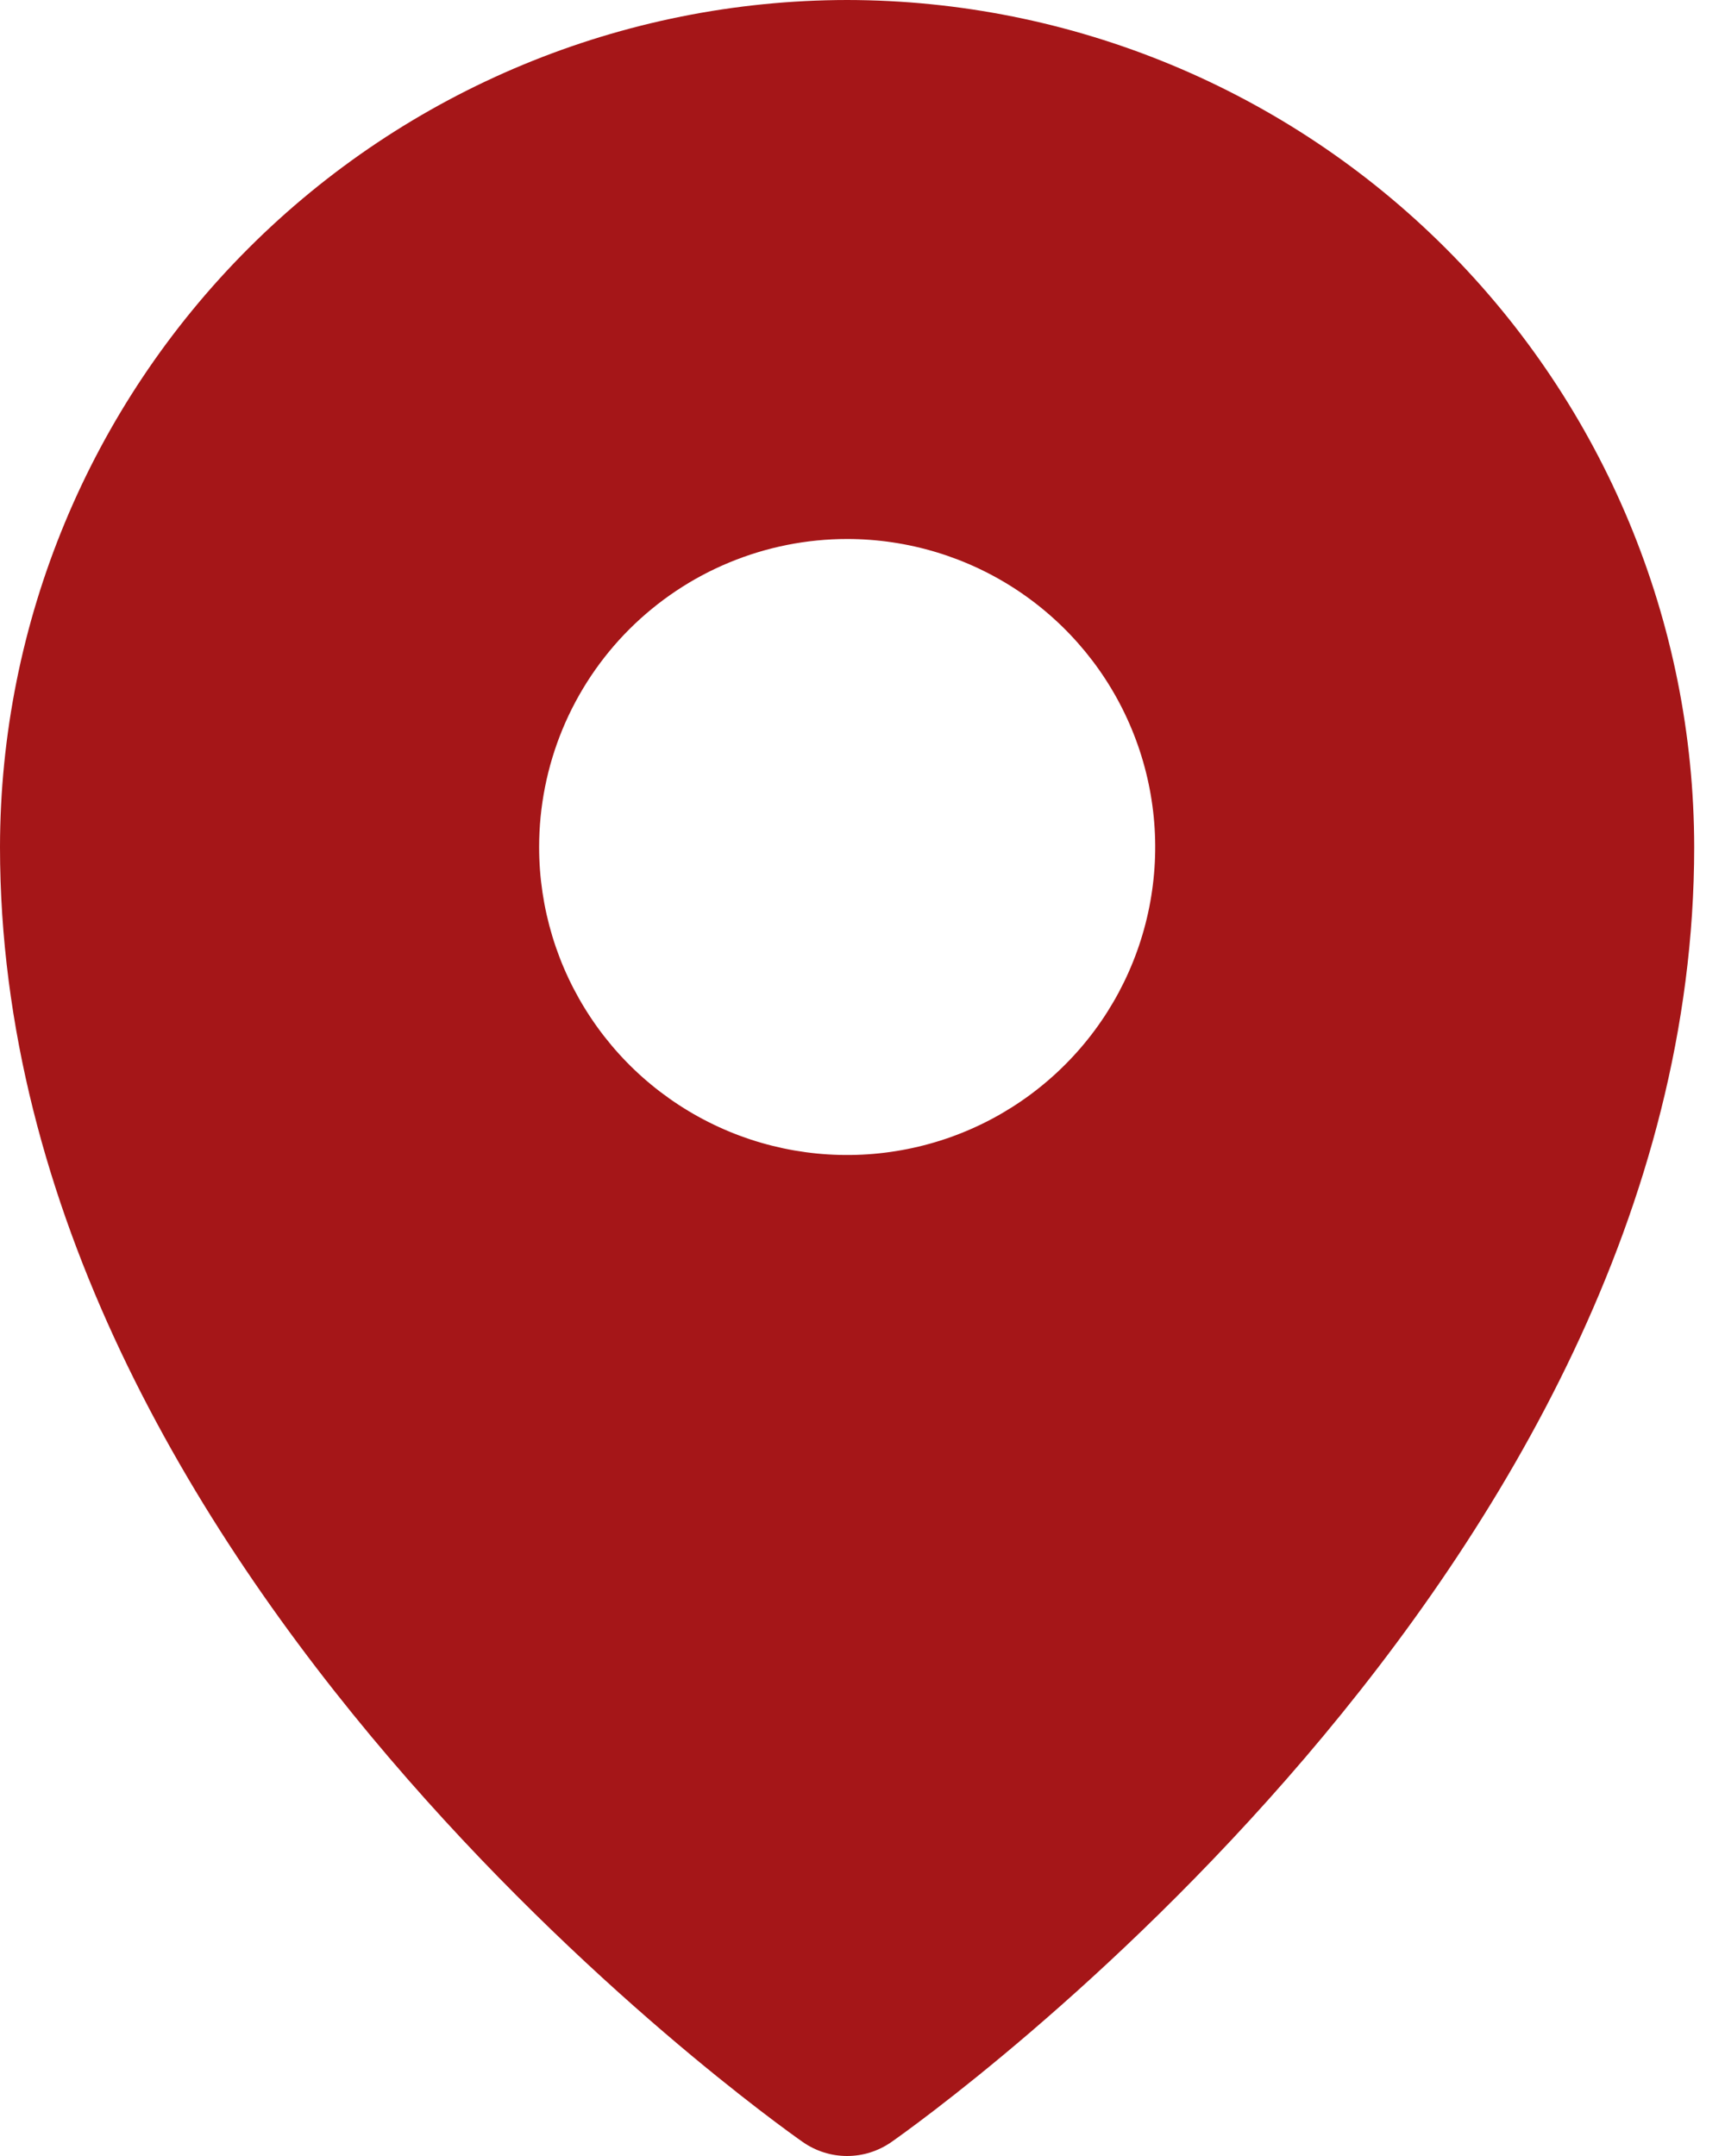 <svg width="28" height="35" viewBox="0 0 28 35" fill="none" xmlns="http://www.w3.org/2000/svg">
<path d="M13.75 0C10.105 0.004 6.61 1.454 4.032 4.032C1.454 6.61 0.004 10.105 0 13.75C0 25.515 12.5 34.402 13.032 34.774C13.243 34.921 13.493 35 13.75 35C14.007 35 14.257 34.921 14.468 34.774C15 34.402 27.5 25.515 27.5 13.75C27.496 10.105 26.046 6.61 23.468 4.032C20.89 1.454 17.395 0.004 13.75 0ZM13.751 8.75C14.74 8.75 15.707 9.044 16.529 9.593C17.351 10.143 17.992 10.923 18.37 11.837C18.749 12.751 18.848 13.756 18.655 14.726C18.462 15.696 17.986 16.587 17.286 17.286C16.587 17.985 15.696 18.462 14.726 18.654C13.757 18.847 12.751 18.748 11.838 18.37C10.924 17.991 10.143 17.351 9.594 16.528C9.044 15.706 8.751 14.739 8.751 13.751C8.751 13.094 8.88 12.444 9.131 11.837C9.383 11.23 9.751 10.679 10.215 10.215C10.68 9.751 11.231 9.382 11.838 9.131C12.444 8.88 13.094 8.75 13.751 8.75Z" fill="#A51618"/>
</svg>
